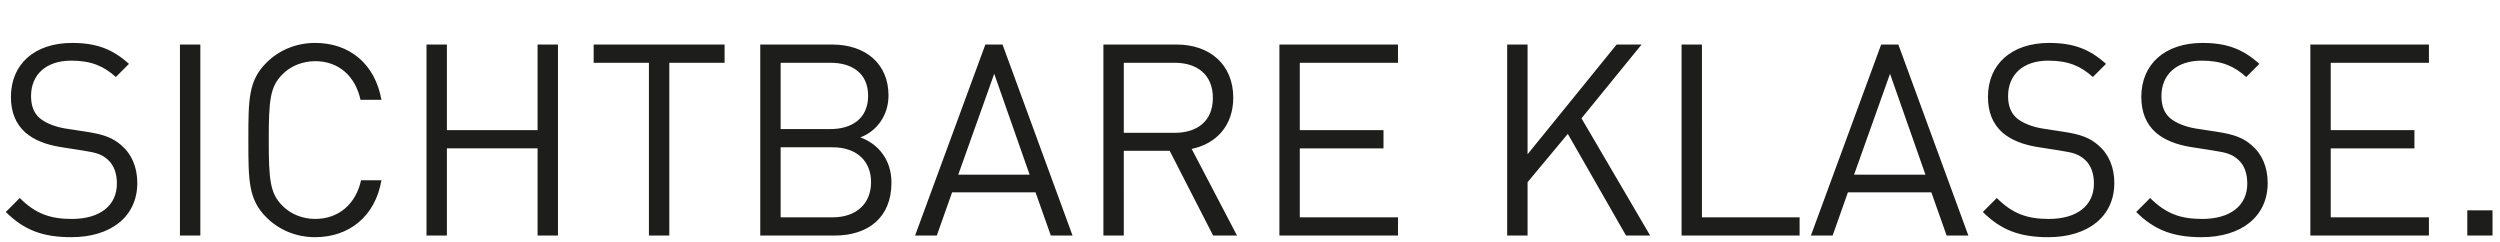<?xml version="1.0" encoding="utf-8"?>
<!-- Generator: Adobe Illustrator 15.0.2, SVG Export Plug-In . SVG Version: 6.00 Build 0)  -->
<!DOCTYPE svg PUBLIC "-//W3C//DTD SVG 1.1//EN" "http://www.w3.org/Graphics/SVG/1.1/DTD/svg11.dtd">
<svg version="1.1" id="Ebene_1" xmlns="http://www.w3.org/2000/svg" xmlns:xlink="http://www.w3.org/1999/xlink" x="0px" y="0px"
	 width="410px" height="39.702px" viewBox="0 0 410 39.702" enable-background="new 0 0 410 39.702" xml:space="preserve">
<path fill="#1D1D1B" d="M100.18,63.687c0,3.828-2.596,5.721-6.248,5.721h-8.359V57.923h8.359
	C97.584,57.923,100.18,59.859,100.18,63.687 M104.141,86.259l-7.437-14.212c4.048-0.836,6.82-3.828,6.82-8.404
	c0-5.412-3.828-8.712-9.284-8.712H82.229v31.328h3.344V72.354h7.523l7.129,13.904H104.141z M75.277,86.259v-2.992H59.172V71.959
	h13.729v-2.992H59.172V57.923h16.104v-2.992H55.829v31.328H75.277z M46.764,86.259V54.931H43.42l-9.943,22.221L23.269,54.931h-3.344
	v31.328h3.344V62.455l8.712,18.876h2.859l8.58-18.876v23.804H46.764z M10.861,54.931H7.517v31.328h3.344V54.931z M1.666,57.923
	v-2.992h-21.472v2.992h9.064v28.336h3.344V57.923H1.666z M-25.658,54.931h-3.344v31.328h3.344V54.931z M-39.915,63.687
	c0,3.828-2.596,5.721-6.248,5.721h-8.36V57.923h8.36C-42.51,57.923-39.915,59.859-39.915,63.687 M-35.954,86.259l-7.436-14.212
	c4.048-0.836,6.82-3.828,6.82-8.404c0-5.412-3.828-8.712-9.284-8.712h-12.012v31.328h3.344V72.354h7.524l7.128,13.904H-35.954z
	 M-69.965,76.271h-11.704l5.896-16.544L-69.965,76.271z M-62.925,86.259l-11.484-31.328h-2.816l-11.528,31.328h3.564l2.508-7.084
	h13.684l2.508,7.084H-62.925z M-93.813,86.259V54.931h-3.344l-9.944,22.221l-10.208-22.221h-3.344v31.328h3.344V62.455l8.712,18.876
	h2.86l8.58-18.876v23.804H-93.813z M-140.673,86.259V54.931h-3.344v25.036l-16.632-25.036h-3.168v31.328h3.344V61.135l16.632,25.124
	H-140.673z M-172.88,54.931h-3.344v31.328h3.344V54.931z M-183.176,86.259v-2.992h-16.104V71.959h13.728v-2.992h-13.728V57.923
	h16.104v-2.992h-19.448v31.328H-183.176z"/>
<path fill="#1D1D1B" d="M408.773,34.496h-4.137v4.136h4.137V34.496z M398.344,38.632v-2.991h-16.104V24.332h13.728V21.34h-13.728
	V10.296h16.104V7.304h-19.447v31.328H398.344z M371.901,30.008c0-2.596-0.925-4.752-2.641-6.204c-1.319-1.144-2.771-1.76-5.72-2.199
	l-3.432-0.528c-1.628-0.264-3.257-0.88-4.225-1.716s-1.408-2.068-1.408-3.608c0-3.476,2.421-5.808,6.601-5.808
	c3.3,0,5.368,0.924,7.304,2.684l2.156-2.155c-2.685-2.421-5.324-3.433-9.328-3.433c-6.204,0-10.032,3.521-10.032,8.844
	c0,2.509,0.792,4.444,2.376,5.853c1.364,1.188,3.3,1.979,5.765,2.376l3.651,0.572c2.288,0.352,3.08,0.615,4.092,1.496
	c1.013,0.88,1.496,2.287,1.496,3.916c0,3.651-2.815,5.808-7.392,5.808c-3.52,0-5.94-0.836-8.536-3.432l-2.288,2.287
	c2.948,2.948,6.028,4.137,10.736,4.137C367.588,38.896,371.901,35.508,371.901,30.008 M346.749,30.008
	c0-2.596-0.924-4.752-2.64-6.204c-1.32-1.144-2.772-1.76-5.721-2.199l-3.432-0.528c-1.628-0.264-3.256-0.88-4.224-1.716
	c-0.969-0.836-1.408-2.068-1.408-3.608c0-3.476,2.42-5.808,6.6-5.808c3.3,0,5.368,0.924,7.305,2.684l2.155-2.155
	c-2.684-2.421-5.324-3.433-9.328-3.433c-6.204,0-10.031,3.521-10.031,8.844c0,2.509,0.792,4.444,2.376,5.853
	c1.363,1.188,3.3,1.979,5.764,2.376l3.652,0.572c2.287,0.352,3.08,0.615,4.092,1.496c1.012,0.88,1.496,2.287,1.496,3.916
	c0,3.651-2.816,5.808-7.393,5.808c-3.52,0-5.939-0.836-8.536-3.432l-2.288,2.287c2.948,2.948,6.028,4.137,10.736,4.137
	C342.436,38.896,346.749,35.508,346.749,30.008 M315.773,28.645h-11.704l5.896-16.544L315.773,28.645z M322.813,38.632
	L311.329,7.304h-2.816l-11.527,31.328h3.563l2.508-7.084h13.685l2.508,7.084H322.813z M295.136,38.632v-2.991h-16.016V7.304h-3.344
	v31.328H295.136z M270.629,38.632l-11.264-19.228l9.855-12.101h-4.092L250.522,25.3V7.304h-3.345v31.328h3.345v-8.756l6.6-7.92
	l9.548,16.676H270.629z M229.27,38.632v-2.991h-16.104V24.332h13.728V21.34h-13.728V10.296h16.104V7.304h-19.448v31.328H229.27z
	 M198.911,16.061c0,3.828-2.596,5.72-6.248,5.72h-8.36V10.296h8.36C196.315,10.296,198.911,12.232,198.911,16.061 M202.871,38.632
	l-7.437-14.212c4.049-0.836,6.82-3.828,6.82-8.403c0-5.412-3.828-8.713-9.284-8.713h-12.012v31.328h3.344V24.729h7.524l7.128,13.903
	H202.871z M168.858,28.645h-11.703l5.896-16.544L168.858,28.645z M175.899,38.632L164.415,7.304h-2.816l-11.527,31.328h3.563
	l2.509-7.084h13.684l2.508,7.084H175.899z M142.854,29.876c0,3.521-2.42,5.765-6.291,5.765h-8.537V24.156h8.537
	C140.434,24.156,142.854,26.356,142.854,29.876 M142.371,15.708c0,3.74-2.685,5.456-6.16,5.456h-8.185V10.296h8.185
	C139.686,10.296,142.371,11.968,142.371,15.708 M146.199,29.964c0-3.739-2.112-6.336-5.104-7.436c2.641-0.968,4.62-3.564,4.62-6.864
	c0-5.236-3.784-8.36-9.239-8.36h-11.793v31.328h12.188C142.415,38.632,146.199,35.641,146.199,29.964 M118.832,10.296V7.304H97.36
	v2.992h9.063v28.336h3.345V10.296H118.832z M91.507,38.632V7.304h-3.344V21.34H73.292V7.304h-3.344v31.328h3.344v-14.3h14.872v14.3
	H91.507z M62.555,29.568h-3.344c-0.836,3.828-3.607,6.336-7.523,6.336c-2.068,0-4.049-0.792-5.412-2.2
	c-1.98-2.023-2.2-4.18-2.2-10.736c0-6.556,0.22-8.712,2.2-10.735c1.363-1.408,3.344-2.2,5.412-2.2c3.916,0,6.6,2.508,7.436,6.336
	h3.432C61.5,10.473,57.319,7.04,51.688,7.04c-3.08,0-5.896,1.145-8.008,3.256c-2.949,2.948-2.949,6.028-2.949,12.672
	c0,6.645,0,9.725,2.949,12.673c2.111,2.111,4.928,3.256,8.008,3.256C57.276,38.896,61.543,35.464,62.555,29.568 M32.856,7.304
	h-3.344v31.328h3.344V7.304z M22.516,30.008c0-2.596-0.924-4.752-2.64-6.204c-1.32-1.144-2.772-1.76-5.72-2.199l-3.432-0.528
	c-1.628-0.264-3.256-0.88-4.224-1.716s-1.408-2.068-1.408-3.608c0-3.476,2.42-5.808,6.6-5.808c3.3,0,5.368,0.924,7.304,2.684
	l2.156-2.155c-2.684-2.421-5.324-3.433-9.328-3.433c-6.204,0-10.032,3.521-10.032,8.844c0,2.509,0.792,4.444,2.376,5.853
	c1.364,1.188,3.3,1.979,5.764,2.376l3.652,0.572c2.288,0.352,3.08,0.615,4.092,1.496c1.012,0.88,1.496,2.287,1.496,3.916
	c0,3.651-2.816,5.808-7.392,5.808c-3.52,0-5.94-0.836-8.536-3.432L0.956,34.76c2.948,2.948,6.028,4.137,10.736,4.137
	C18.204,38.896,22.516,35.508,22.516,30.008"/>
<path fill="#1D1D1B" d="M-15.324,36.256c0-1.363-1.144-2.508-2.508-2.508c-1.364,0-2.508,1.145-2.508,2.508
	c0,1.364,1.144,2.509,2.508,2.509C-16.467,38.765-15.324,37.62-15.324,36.256 M-21.611,10.296V7.304h-21.472v2.992h9.064v28.336
	h3.344V10.296H-21.611z M-49.329,28.645h-11.704l5.896-16.544L-49.329,28.645z M-42.289,38.632L-53.772,7.304h-2.816l-11.528,31.328
	h3.564l2.508-7.084h13.684l2.508,7.084H-42.289z M-58.041,2.024c0-1.101-0.88-2.024-1.98-2.024S-62,0.924-62,2.024
	c0,1.1,0.88,1.979,1.98,1.979S-58.041,3.124-58.041,2.024 M-48.712,2.024c0-1.101-0.88-2.024-1.98-2.024s-1.98,0.924-1.98,2.024
	c0,1.1,0.88,1.979,1.98,1.979S-48.712,3.124-48.712,2.024 M-67.321,10.296V7.304h-21.472v2.992h9.064v28.336h3.344V10.296H-67.321z
	 M-94.646,7.304h-3.344v31.328h3.344V7.304z M-103.841,38.632v-2.991h-16.016V7.304h-3.344v31.328H-103.841z M-135.3,28.645h-11.704
	l5.896-16.544L-135.3,28.645z M-128.262,38.632l-11.483-31.328h-2.816l-11.528,31.328h3.564l2.508-7.084h13.684l2.508,7.084
	H-128.262z M-158.708,28.292V7.304h-3.344v20.725c0,4.752-3.036,7.876-7.612,7.876s-7.568-3.124-7.568-7.876V7.304h-3.344v20.988
	c0,6.248,4.576,10.604,10.912,10.604S-158.708,34.54-158.708,28.292 M-191.312,22.968c0,5.017-0.132,7.437-1.276,9.284l-3.828-3.828
	l-2.024,2.024l3.96,3.96c-1.276,0.968-2.772,1.496-4.444,1.496c-2.068,0-4.048-0.836-5.412-2.244c-1.98-2.024-2.2-4.136-2.2-10.692
	c0-6.556,0.22-8.668,2.2-10.691c1.364-1.408,3.344-2.244,5.412-2.244c2.068,0,4.048,0.836,5.412,2.244
	C-191.533,14.3-191.312,16.412-191.312,22.968 M-186.692,38.148l-3.432-3.433c2.156-2.684,2.156-5.764,2.156-11.748
	c0-6.644,0-9.724-2.948-12.672c-2.112-2.111-4.884-3.256-8.008-3.256s-5.896,1.145-8.008,3.256
	c-2.948,2.948-2.948,6.028-2.948,12.672c0,6.645,0,9.725,2.948,12.673c2.112,2.111,4.884,3.256,8.008,3.256
	c2.508,0,4.84-0.748,6.732-2.2l3.476,3.476L-186.692,38.148z M-226.6,38.632v-2.991h-16.104V24.332h13.728V21.34h-13.728V10.296
	h16.104V7.304h-19.448v31.328H-226.6z M-256.959,16.061c0,3.828-2.596,5.72-6.248,5.72h-8.36V10.296h8.36
	C-259.556,10.296-256.959,12.232-256.959,16.061 M-253,38.632l-7.436-14.212c4.048-0.836,6.82-3.828,6.82-8.403
	c0-5.412-3.828-8.713-9.284-8.713h-12.012v31.328h3.344V24.729h7.524l7.128,13.903H-253z M-287.01,28.645h-11.704l5.896-16.544
	L-287.01,28.645z M-279.971,38.632l-11.484-31.328h-2.816l-11.528,31.328h3.564l2.508-7.084h13.684l2.508,7.084H-279.971z
	 M-313.015,29.876c0,3.521-2.42,5.765-6.292,5.765h-8.536V24.156h8.536C-315.435,24.156-313.015,26.356-313.015,29.876
	 M-313.499,15.708c0,3.74-2.684,5.456-6.16,5.456h-8.184V10.296h8.184C-316.183,10.296-313.499,11.968-313.499,15.708
	 M-309.67,29.964c0-3.739-2.112-6.336-5.104-7.436c2.64-0.968,4.62-3.564,4.62-6.864c0-5.236-3.784-8.36-9.24-8.36h-11.792v31.328
	h12.188C-313.455,38.632-309.67,35.641-309.67,29.964 M-342.099,16.061c0,3.828-2.596,5.72-6.248,5.72h-8.36V10.296h8.36
	C-344.694,10.296-342.099,12.232-342.099,16.061 M-338.139,38.632l-7.436-14.212c4.048-0.836,6.82-3.828,6.82-8.403
	c0-5.412-3.828-8.713-9.284-8.713h-12.012v31.328h3.344V24.729h7.524l7.128,13.903H-338.139z M-368.63,28.292V7.304h-3.344v20.725
	c0,4.752-3.036,7.876-7.612,7.876s-7.568-3.124-7.568-7.876V7.304h-3.344v20.988c0,6.248,4.576,10.604,10.912,10.604
	S-368.63,34.54-368.63,28.292 M-382.271,2.024c0-1.101-0.88-2.024-1.98-2.024s-1.98,0.924-1.98,2.024c0,1.1,0.88,1.979,1.98,1.979
	S-382.271,3.124-382.271,2.024 M-372.942,2.024c0-1.101-0.88-2.024-1.98-2.024s-1.98,0.924-1.98,2.024c0,1.1,0.88,1.979,1.98,1.979
	S-372.942,3.124-372.942,2.024 M-399.782,16.5c0,4.136-2.728,6.248-6.644,6.248h-8.008V10.296h8.008
	C-402.509,10.296-399.782,12.364-399.782,16.5 M-396.438,16.5c0-5.632-4.004-9.196-9.68-9.196h-11.66v31.328h3.344V25.74h8.316
	C-400.397,25.74-396.438,22.132-396.438,16.5 M-424.773,30.008c0-2.596-0.924-4.752-2.64-6.204c-1.32-1.144-2.772-1.76-5.72-2.199
	l-3.432-0.528c-1.628-0.264-3.256-0.88-4.224-1.716c-0.968-0.836-1.408-2.068-1.408-3.608c0-3.476,2.42-5.808,6.6-5.808
	c3.3,0,5.368,0.924,7.304,2.684l2.156-2.155c-2.684-2.421-5.324-3.433-9.328-3.433c-6.204,0-10.032,3.521-10.032,8.844
	c0,2.509,0.792,4.444,2.376,5.853c1.364,1.188,3.344,1.979,5.764,2.376l3.652,0.572c2.288,0.352,3.08,0.615,4.092,1.496
	c1.012,0.88,1.496,2.287,1.496,3.916c0,3.651-2.816,5.808-7.392,5.808c-3.52,0-5.94-0.836-8.536-3.432l-2.288,2.287
	c2.948,2.948,6.028,4.137,10.736,4.137C-429.085,38.896-424.773,35.508-424.773,30.008"/>
<path fill="#1D1D1B" d="M498.402,104.138h-7.521v7.52h7.521V104.138z M477.921,90.857v-9.04h-20.08v5.36h14v4.32
	c0,4.399-0.88,7.52-3.2,10.319c-2.64,3.2-6.64,4.88-10.8,4.88c-3.76,0-7.359-1.439-9.84-4c-3.6-3.68-4-7.6-4-19.52
	s0.4-15.76,4-19.44c2.48-2.56,6.08-4.08,9.84-4.08c7.12,0,12.24,4.4,13.84,11.601h6.08c-1.68-10-9.04-17.04-19.92-17.04
	c-5.68,0-10.72,2.08-14.56,5.92c-5.36,5.36-5.36,10.96-5.36,23.04s0,17.68,5.36,23.04c3.84,3.84,8.96,5.92,14.56,5.92
	c5.84,0,11.2-2.24,15.2-6.56C476.561,101.817,477.921,97.418,477.921,90.857 M423.602,111.657v-56.96h-6.079v45.521l-30.24-45.521
	h-5.76v56.96h6.079v-45.68l30.24,45.68H423.602z M359.523,93.498h-21.28l10.72-30.08L359.523,93.498z M372.323,111.657l-20.88-56.96
	h-5.12l-20.96,56.96h6.479l4.561-12.88h24.88l4.56,12.88H372.323z M326.409,60.138v-5.44h-35.36v56.96h6.08V86.538h24.96v-5.44
	h-24.96v-20.96H326.409z M273.37,71.418c0,7.52-4.96,11.359-12.08,11.359h-14.561v-22.64h14.561
	C268.41,60.138,273.37,63.897,273.37,71.418 M279.45,71.418c0-10.24-7.2-16.721-17.601-16.721H240.65v56.96h6.079V88.218h15.12
	C272.25,88.218,279.45,81.657,279.45,71.418 M224.169,111.657v-56.96h-6.08l-18.08,40.4l-18.56-40.4h-6.08v56.96h6.08V68.378
	l15.84,34.319h5.2l15.6-34.319v43.279H224.169z M162.731,111.657v-5.439h-29.28V85.657h24.96v-5.439h-24.96v-20.08h29.28v-5.44
	h-35.36v56.96H162.731z"/>
</svg>
